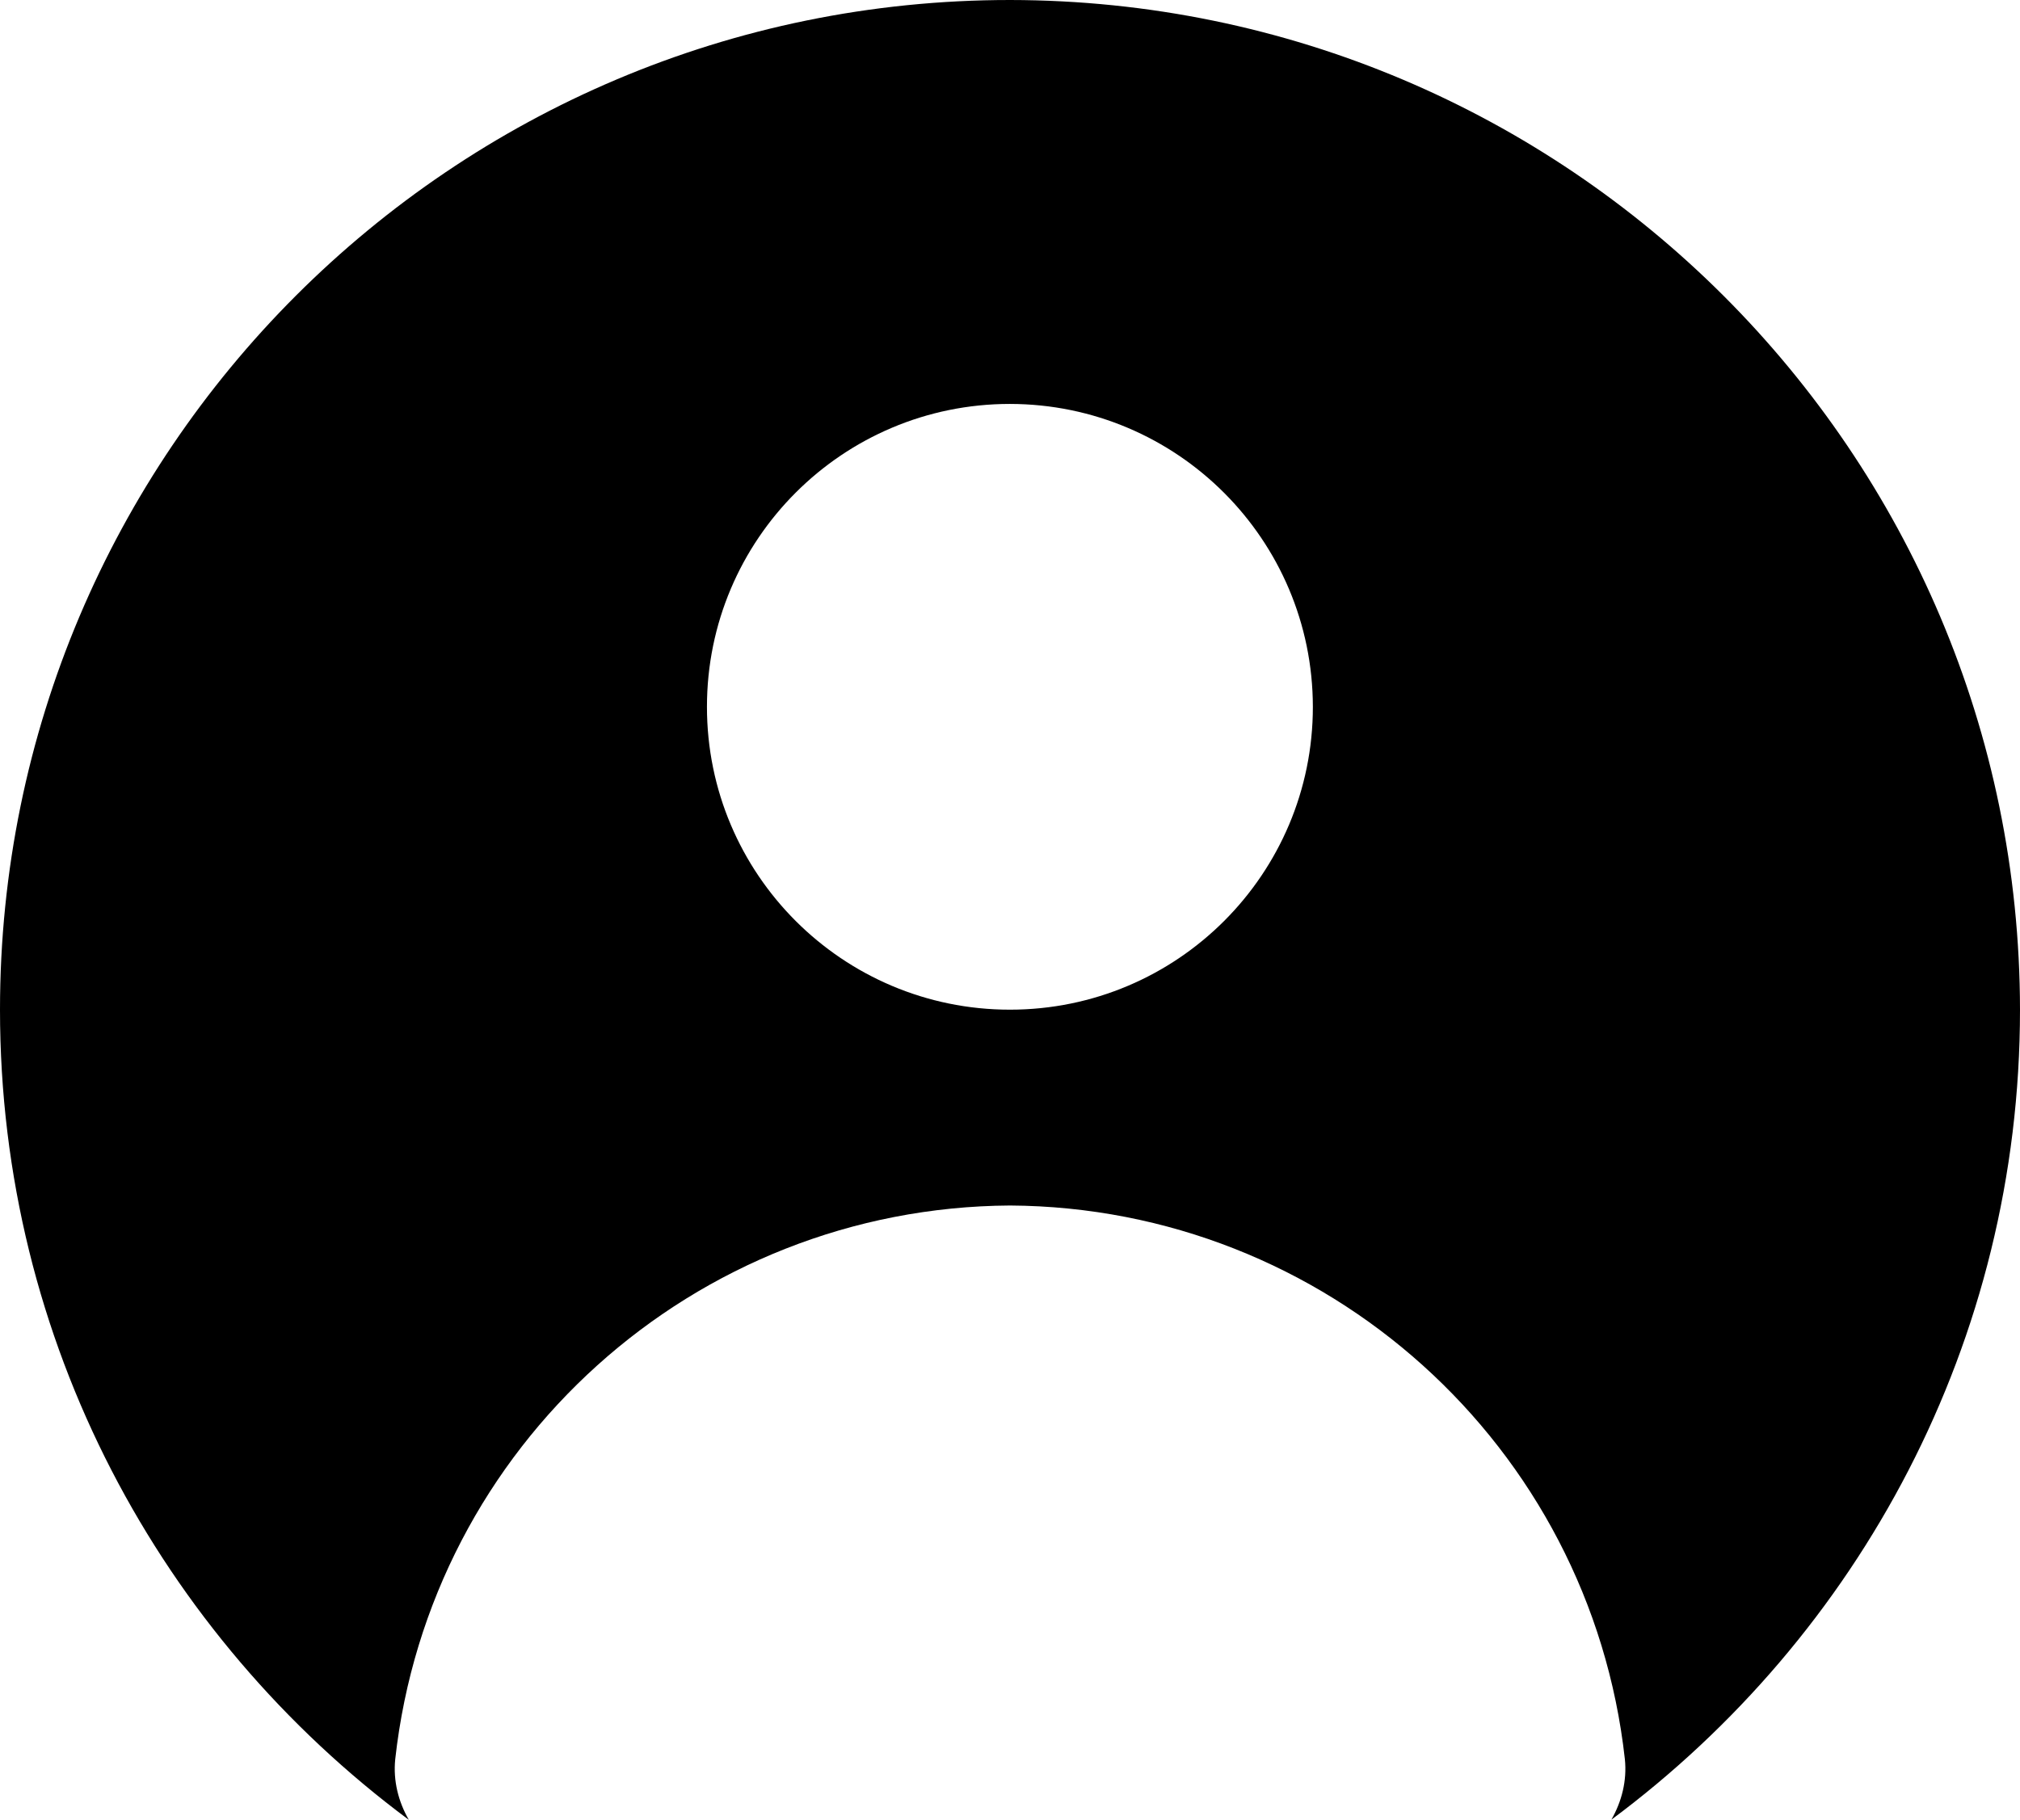 <svg xmlns="http://www.w3.org/2000/svg" id="b" viewBox="0 0 89.12 80.307"><g id="c"><path d="M44.56,0C19.95,0,0,19.951,0,44.56c0,14.659,7.11,27.626,18.036,35.747-.458-.8-.696-1.721-.599-2.672,1.531-13.847,13.192-24.354,27.123-24.437,13.933.082,25.596,10.588,27.128,24.437.097.949-.14,1.867-.596,2.666,10.921-8.122,18.028-21.085,18.028-35.741C89.094,19.962,69.159.027,44.56,0ZM44.556,44.556c-7.382,0-13.366-5.984-13.366-13.365s5.984-13.366,13.366-13.366c7.378.009,13.357,5.988,13.366,13.366,0,7.382-5.984,13.365-13.366,13.365Z"></path></g></svg>